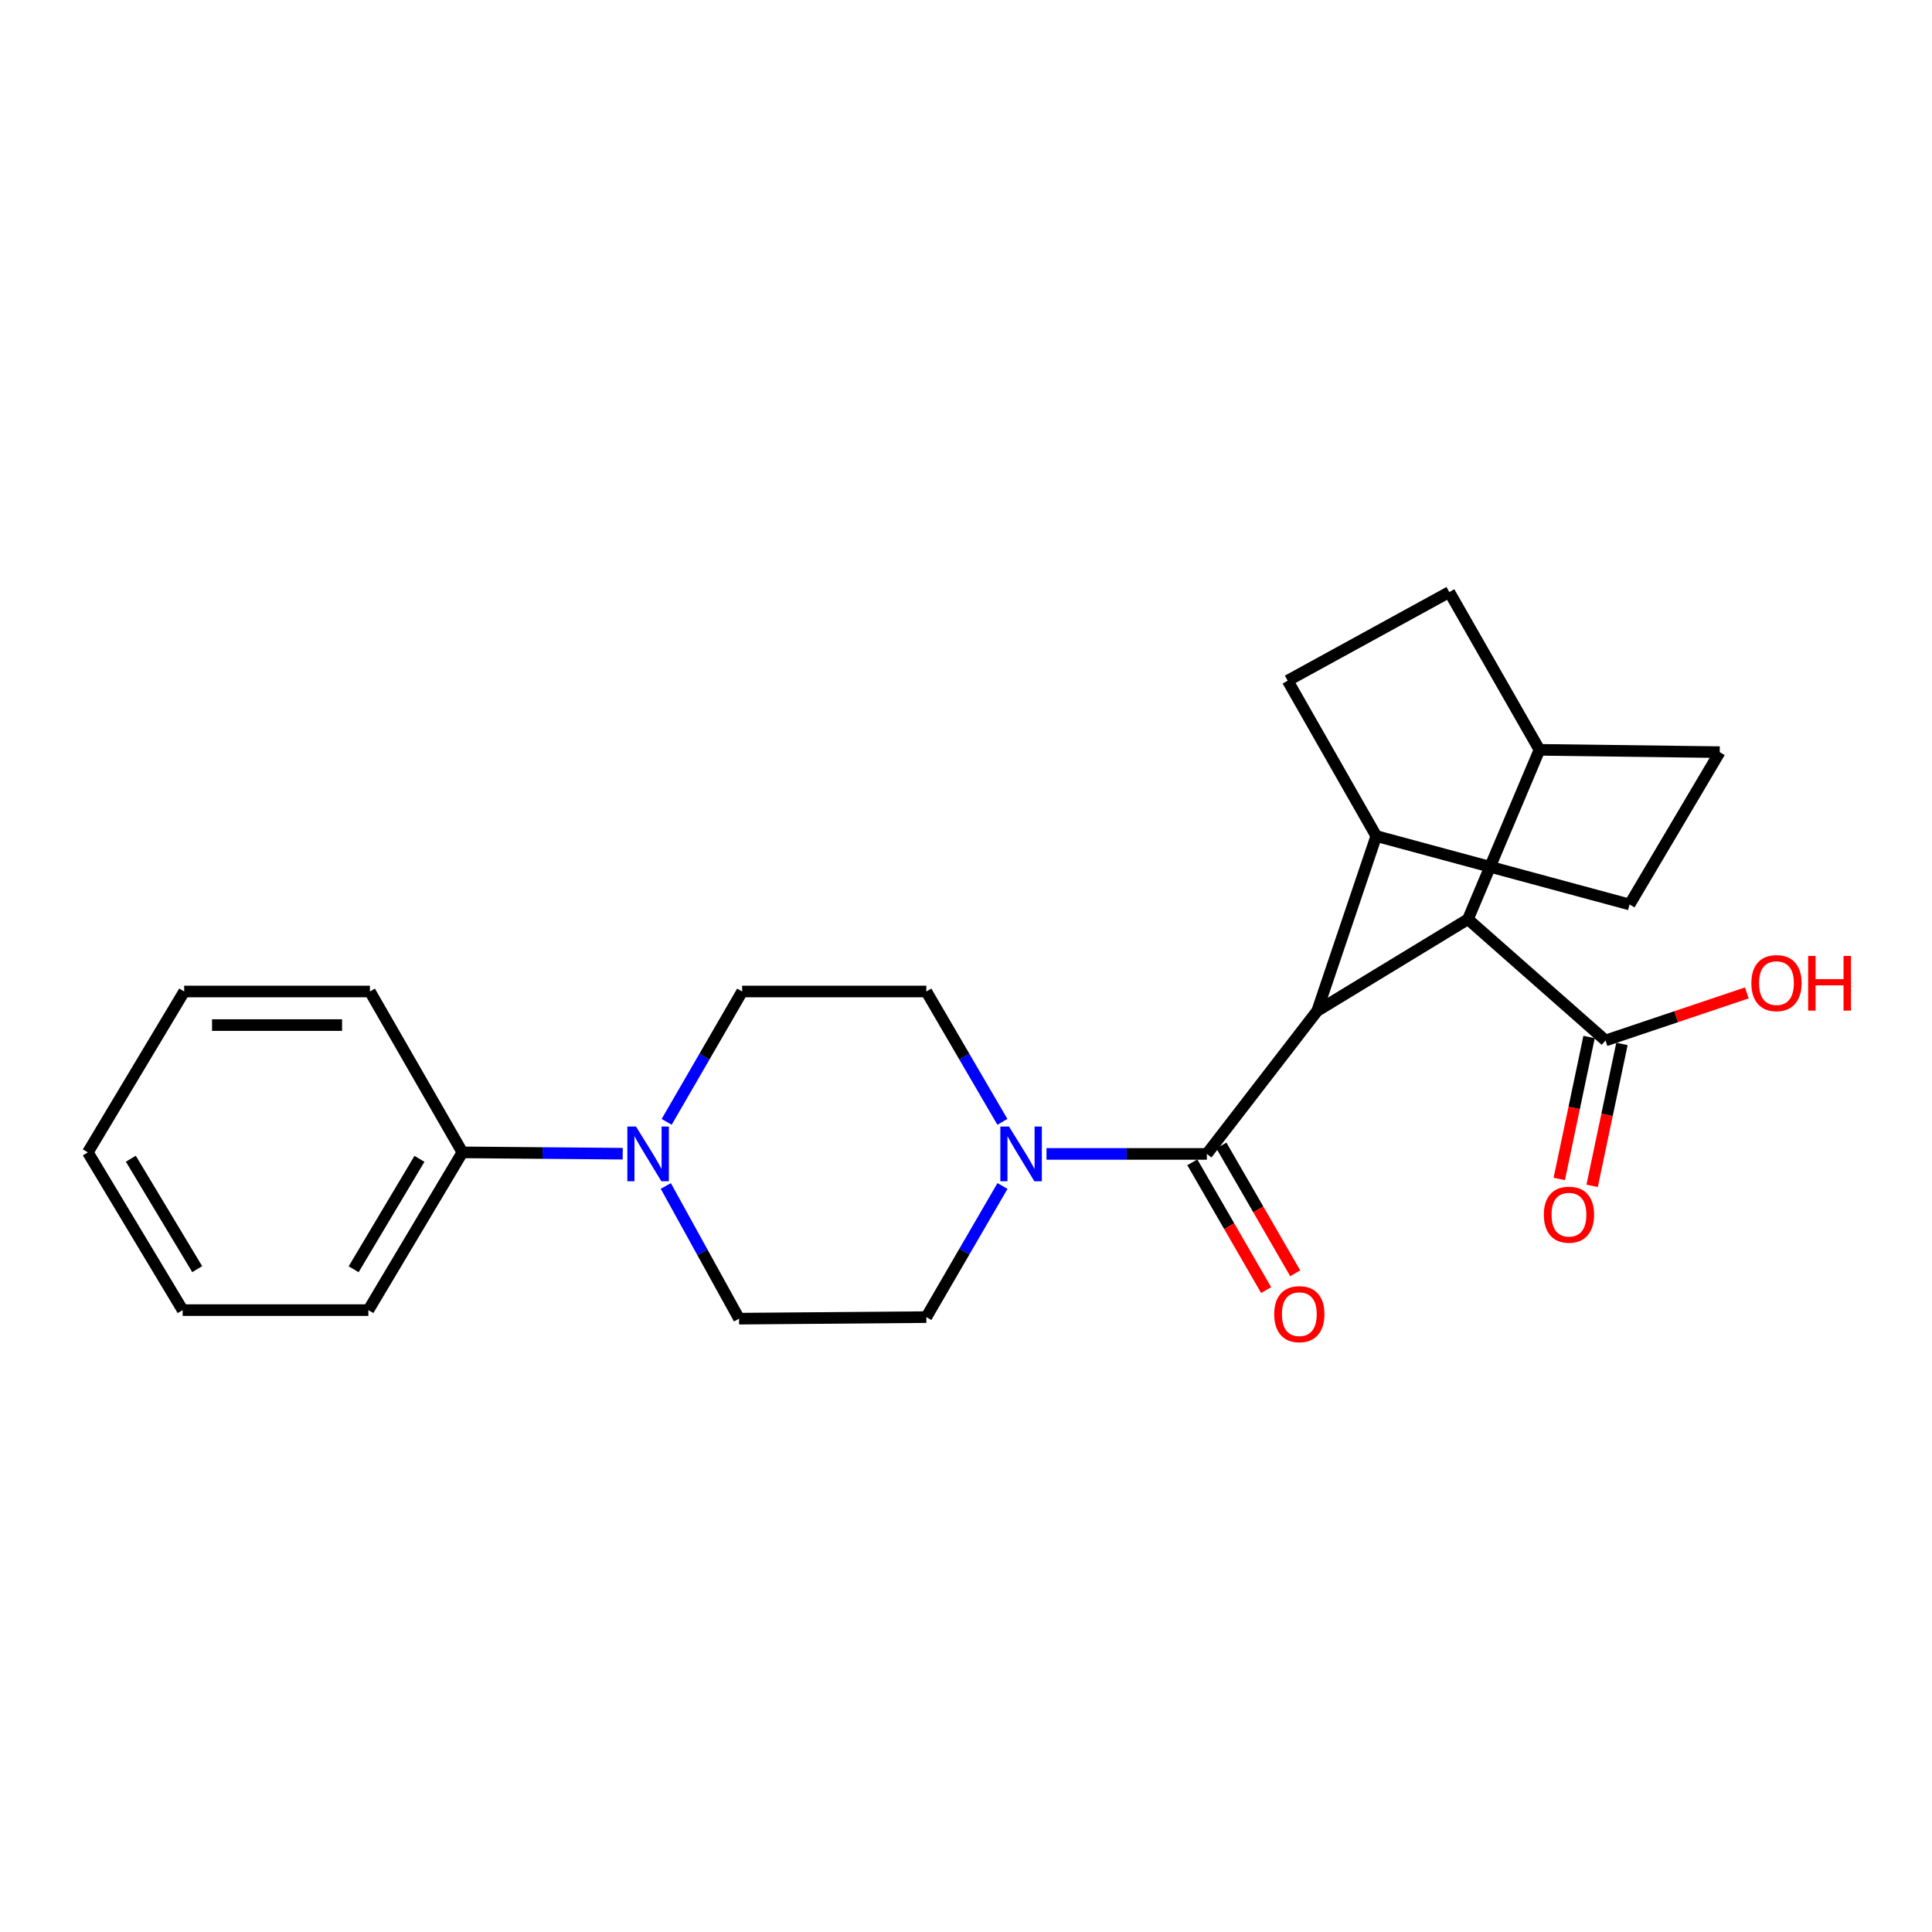 <?xml version='1.0' encoding='iso-8859-1'?>
<svg version='1.1' baseProfile='full'
              xmlns='http://www.w3.org/2000/svg'
                      xmlns:rdkit='http://www.rdkit.org/xml'
                      xmlns:xlink='http://www.w3.org/1999/xlink'
                  xml:space='preserve'
width='1000px' height='1000px' viewBox='0 0 1000 1000'>
<!-- END OF HEADER -->
<rect style='opacity:1.0;fill:#FFFFFF;stroke:none' width='1000' height='1000' x='0' y='0'> </rect>
<path class='bond-0' d='M 624.67,597.263 L 681.784,523.249' style='fill:none;fill-rule:evenodd;stroke:#000000;stroke-width:6px;stroke-linecap:butt;stroke-linejoin:miter;stroke-opacity:1' />
<path class='bond-1' d='M 624.67,597.263 L 583.167,597.263' style='fill:none;fill-rule:evenodd;stroke:#000000;stroke-width:6px;stroke-linecap:butt;stroke-linejoin:miter;stroke-opacity:1' />
<path class='bond-1' d='M 583.167,597.263 L 541.664,597.263' style='fill:none;fill-rule:evenodd;stroke:#0000FF;stroke-width:6px;stroke-linecap:butt;stroke-linejoin:miter;stroke-opacity:1' />
<path class='bond-6' d='M 617.144,601.611 L 636.248,634.685' style='fill:none;fill-rule:evenodd;stroke:#000000;stroke-width:6px;stroke-linecap:butt;stroke-linejoin:miter;stroke-opacity:1' />
<path class='bond-6' d='M 636.248,634.685 L 655.353,667.76' style='fill:none;fill-rule:evenodd;stroke:#FF0000;stroke-width:6px;stroke-linecap:butt;stroke-linejoin:miter;stroke-opacity:1' />
<path class='bond-6' d='M 632.196,592.916 L 651.301,625.99' style='fill:none;fill-rule:evenodd;stroke:#000000;stroke-width:6px;stroke-linecap:butt;stroke-linejoin:miter;stroke-opacity:1' />
<path class='bond-6' d='M 651.301,625.99 L 670.405,659.065' style='fill:none;fill-rule:evenodd;stroke:#FF0000;stroke-width:6px;stroke-linecap:butt;stroke-linejoin:miter;stroke-opacity:1' />
<path class='bond-2' d='M 681.784,523.249 L 759.807,475.802' style='fill:none;fill-rule:evenodd;stroke:#000000;stroke-width:6px;stroke-linecap:butt;stroke-linejoin:miter;stroke-opacity:1' />
<path class='bond-5' d='M 681.784,523.249 L 712.36,432.739' style='fill:none;fill-rule:evenodd;stroke:#000000;stroke-width:6px;stroke-linecap:butt;stroke-linejoin:miter;stroke-opacity:1' />
<path class='bond-8' d='M 518.839,580.67 L 499.155,546.933' style='fill:none;fill-rule:evenodd;stroke:#0000FF;stroke-width:6px;stroke-linecap:butt;stroke-linejoin:miter;stroke-opacity:1' />
<path class='bond-8' d='M 499.155,546.933 L 479.47,513.195' style='fill:none;fill-rule:evenodd;stroke:#000000;stroke-width:6px;stroke-linecap:butt;stroke-linejoin:miter;stroke-opacity:1' />
<path class='bond-9' d='M 518.88,613.865 L 499.175,647.801' style='fill:none;fill-rule:evenodd;stroke:#0000FF;stroke-width:6px;stroke-linecap:butt;stroke-linejoin:miter;stroke-opacity:1' />
<path class='bond-9' d='M 499.175,647.801 L 479.47,681.737' style='fill:none;fill-rule:evenodd;stroke:#000000;stroke-width:6px;stroke-linecap:butt;stroke-linejoin:miter;stroke-opacity:1' />
<path class='bond-4' d='M 759.807,475.802 L 831.011,538.546' style='fill:none;fill-rule:evenodd;stroke:#000000;stroke-width:6px;stroke-linecap:butt;stroke-linejoin:miter;stroke-opacity:1' />
<path class='bond-7' d='M 759.807,475.802 L 796.824,388.112' style='fill:none;fill-rule:evenodd;stroke:#000000;stroke-width:6px;stroke-linecap:butt;stroke-linejoin:miter;stroke-opacity:1' />
<path class='bond-3' d='M 344.618,613.859 L 363.574,648.199' style='fill:none;fill-rule:evenodd;stroke:#0000FF;stroke-width:6px;stroke-linecap:butt;stroke-linejoin:miter;stroke-opacity:1' />
<path class='bond-3' d='M 363.574,648.199 L 382.529,682.539' style='fill:none;fill-rule:evenodd;stroke:#000000;stroke-width:6px;stroke-linecap:butt;stroke-linejoin:miter;stroke-opacity:1' />
<path class='bond-12' d='M 322.315,597.154 L 280.826,596.808' style='fill:none;fill-rule:evenodd;stroke:#0000FF;stroke-width:6px;stroke-linecap:butt;stroke-linejoin:miter;stroke-opacity:1' />
<path class='bond-12' d='M 280.826,596.808 L 239.338,596.462' style='fill:none;fill-rule:evenodd;stroke:#000000;stroke-width:6px;stroke-linecap:butt;stroke-linejoin:miter;stroke-opacity:1' />
<path class='bond-24' d='M 345.065,580.675 L 364.603,546.935' style='fill:none;fill-rule:evenodd;stroke:#0000FF;stroke-width:6px;stroke-linecap:butt;stroke-linejoin:miter;stroke-opacity:1' />
<path class='bond-24' d='M 364.603,546.935 L 384.141,513.195' style='fill:none;fill-rule:evenodd;stroke:#000000;stroke-width:6px;stroke-linecap:butt;stroke-linejoin:miter;stroke-opacity:1' />
<path class='bond-13' d='M 822.505,536.76 L 814.791,573.491' style='fill:none;fill-rule:evenodd;stroke:#000000;stroke-width:6px;stroke-linecap:butt;stroke-linejoin:miter;stroke-opacity:1' />
<path class='bond-13' d='M 814.791,573.491 L 807.077,610.223' style='fill:none;fill-rule:evenodd;stroke:#FF0000;stroke-width:6px;stroke-linecap:butt;stroke-linejoin:miter;stroke-opacity:1' />
<path class='bond-13' d='M 839.517,540.333 L 831.803,577.064' style='fill:none;fill-rule:evenodd;stroke:#000000;stroke-width:6px;stroke-linecap:butt;stroke-linejoin:miter;stroke-opacity:1' />
<path class='bond-13' d='M 831.803,577.064 L 824.089,613.796' style='fill:none;fill-rule:evenodd;stroke:#FF0000;stroke-width:6px;stroke-linecap:butt;stroke-linejoin:miter;stroke-opacity:1' />
<path class='bond-18' d='M 831.011,538.546 L 867.585,526.239' style='fill:none;fill-rule:evenodd;stroke:#000000;stroke-width:6px;stroke-linecap:butt;stroke-linejoin:miter;stroke-opacity:1' />
<path class='bond-18' d='M 867.585,526.239 L 904.159,513.932' style='fill:none;fill-rule:evenodd;stroke:#FF0000;stroke-width:6px;stroke-linecap:butt;stroke-linejoin:miter;stroke-opacity:1' />
<path class='bond-14' d='M 712.36,432.739 L 666.496,352.321' style='fill:none;fill-rule:evenodd;stroke:#000000;stroke-width:6px;stroke-linecap:butt;stroke-linejoin:miter;stroke-opacity:1' />
<path class='bond-15' d='M 712.36,432.739 L 843.46,468.153' style='fill:none;fill-rule:evenodd;stroke:#000000;stroke-width:6px;stroke-linecap:butt;stroke-linejoin:miter;stroke-opacity:1' />
<path class='bond-25' d='M 796.824,388.112 L 890.125,389.309' style='fill:none;fill-rule:evenodd;stroke:#000000;stroke-width:6px;stroke-linecap:butt;stroke-linejoin:miter;stroke-opacity:1' />
<path class='bond-26' d='M 796.824,388.112 L 750.149,306.458' style='fill:none;fill-rule:evenodd;stroke:#000000;stroke-width:6px;stroke-linecap:butt;stroke-linejoin:miter;stroke-opacity:1' />
<path class='bond-10' d='M 479.47,513.195 L 384.141,513.195' style='fill:none;fill-rule:evenodd;stroke:#000000;stroke-width:6px;stroke-linecap:butt;stroke-linejoin:miter;stroke-opacity:1' />
<path class='bond-11' d='M 479.47,681.737 L 382.529,682.539' style='fill:none;fill-rule:evenodd;stroke:#000000;stroke-width:6px;stroke-linecap:butt;stroke-linejoin:miter;stroke-opacity:1' />
<path class='bond-19' d='M 239.338,596.462 L 190.674,678.116' style='fill:none;fill-rule:evenodd;stroke:#000000;stroke-width:6px;stroke-linecap:butt;stroke-linejoin:miter;stroke-opacity:1' />
<path class='bond-19' d='M 217.105,599.81 L 183.041,656.968' style='fill:none;fill-rule:evenodd;stroke:#000000;stroke-width:6px;stroke-linecap:butt;stroke-linejoin:miter;stroke-opacity:1' />
<path class='bond-20' d='M 239.338,596.462 L 191.466,513.195' style='fill:none;fill-rule:evenodd;stroke:#000000;stroke-width:6px;stroke-linecap:butt;stroke-linejoin:miter;stroke-opacity:1' />
<path class='bond-16' d='M 666.496,352.321 L 750.149,306.458' style='fill:none;fill-rule:evenodd;stroke:#000000;stroke-width:6px;stroke-linecap:butt;stroke-linejoin:miter;stroke-opacity:1' />
<path class='bond-17' d='M 843.46,468.153 L 890.125,389.309' style='fill:none;fill-rule:evenodd;stroke:#000000;stroke-width:6px;stroke-linecap:butt;stroke-linejoin:miter;stroke-opacity:1' />
<path class='bond-22' d='M 190.674,678.116 L 94.543,678.116' style='fill:none;fill-rule:evenodd;stroke:#000000;stroke-width:6px;stroke-linecap:butt;stroke-linejoin:miter;stroke-opacity:1' />
<path class='bond-21' d='M 191.466,513.195 L 95.335,513.195' style='fill:none;fill-rule:evenodd;stroke:#000000;stroke-width:6px;stroke-linecap:butt;stroke-linejoin:miter;stroke-opacity:1' />
<path class='bond-21' d='M 177.046,530.579 L 109.755,530.579' style='fill:none;fill-rule:evenodd;stroke:#000000;stroke-width:6px;stroke-linecap:butt;stroke-linejoin:miter;stroke-opacity:1' />
<path class='bond-27' d='M 95.335,513.195 L 45.455,596.462' style='fill:none;fill-rule:evenodd;stroke:#000000;stroke-width:6px;stroke-linecap:butt;stroke-linejoin:miter;stroke-opacity:1' />
<path class='bond-23' d='M 94.543,678.116 L 45.455,596.462' style='fill:none;fill-rule:evenodd;stroke:#000000;stroke-width:6px;stroke-linecap:butt;stroke-linejoin:miter;stroke-opacity:1' />
<path class='bond-23' d='M 102.078,656.911 L 67.716,599.753' style='fill:none;fill-rule:evenodd;stroke:#000000;stroke-width:6px;stroke-linecap:butt;stroke-linejoin:miter;stroke-opacity:1' />
<path  class='atom-2' d='M 522.26 583.103
L 531.54 598.103
Q 532.46 599.583, 533.94 602.263
Q 535.42 604.943, 535.5 605.103
L 535.5 583.103
L 539.26 583.103
L 539.26 611.423
L 535.38 611.423
L 525.42 595.023
Q 524.26 593.103, 523.02 590.903
Q 521.82 588.703, 521.46 588.023
L 521.46 611.423
L 517.78 611.423
L 517.78 583.103
L 522.26 583.103
' fill='#0000FF'/>
<path  class='atom-4' d='M 329.198 583.103
L 338.478 598.103
Q 339.398 599.583, 340.878 602.263
Q 342.358 604.943, 342.438 605.103
L 342.438 583.103
L 346.198 583.103
L 346.198 611.423
L 342.318 611.423
L 332.358 595.023
Q 331.198 593.103, 329.958 590.903
Q 328.758 588.703, 328.398 588.023
L 328.398 611.423
L 324.718 611.423
L 324.718 583.103
L 329.198 583.103
' fill='#0000FF'/>
<path  class='atom-7' d='M 659.532 680.204
Q 659.532 673.404, 662.892 669.604
Q 666.252 665.804, 672.532 665.804
Q 678.812 665.804, 682.172 669.604
Q 685.532 673.404, 685.532 680.204
Q 685.532 687.084, 682.132 691.004
Q 678.732 694.884, 672.532 694.884
Q 666.292 694.884, 662.892 691.004
Q 659.532 687.124, 659.532 680.204
M 672.532 691.684
Q 676.852 691.684, 679.172 688.804
Q 681.532 685.884, 681.532 680.204
Q 681.532 674.644, 679.172 671.844
Q 676.852 669.004, 672.532 669.004
Q 668.212 669.004, 665.852 671.804
Q 663.532 674.604, 663.532 680.204
Q 663.532 685.924, 665.852 688.804
Q 668.212 691.684, 672.532 691.684
' fill='#FF0000'/>
<path  class='atom-14' d='M 799.092 628.711
Q 799.092 621.911, 802.452 618.111
Q 805.812 614.311, 812.092 614.311
Q 818.372 614.311, 821.732 618.111
Q 825.092 621.911, 825.092 628.711
Q 825.092 635.591, 821.692 639.511
Q 818.292 643.391, 812.092 643.391
Q 805.852 643.391, 802.452 639.511
Q 799.092 635.631, 799.092 628.711
M 812.092 640.191
Q 816.412 640.191, 818.732 637.311
Q 821.092 634.391, 821.092 628.711
Q 821.092 623.151, 818.732 620.351
Q 816.412 617.511, 812.092 617.511
Q 807.772 617.511, 805.412 620.311
Q 803.092 623.111, 803.092 628.711
Q 803.092 634.431, 805.412 637.311
Q 807.772 640.191, 812.092 640.191
' fill='#FF0000'/>
<path  class='atom-19' d='M 906.493 508.852
Q 906.493 502.052, 909.853 498.252
Q 913.213 494.452, 919.493 494.452
Q 925.773 494.452, 929.133 498.252
Q 932.493 502.052, 932.493 508.852
Q 932.493 515.732, 929.093 519.652
Q 925.693 523.532, 919.493 523.532
Q 913.253 523.532, 909.853 519.652
Q 906.493 515.772, 906.493 508.852
M 919.493 520.332
Q 923.813 520.332, 926.133 517.452
Q 928.493 514.532, 928.493 508.852
Q 928.493 503.292, 926.133 500.492
Q 923.813 497.652, 919.493 497.652
Q 915.173 497.652, 912.813 500.452
Q 910.493 503.252, 910.493 508.852
Q 910.493 514.572, 912.813 517.452
Q 915.173 520.332, 919.493 520.332
' fill='#FF0000'/>
<path  class='atom-19' d='M 935.893 494.772
L 939.733 494.772
L 939.733 506.812
L 954.213 506.812
L 954.213 494.772
L 958.053 494.772
L 958.053 523.092
L 954.213 523.092
L 954.213 510.012
L 939.733 510.012
L 939.733 523.092
L 935.893 523.092
L 935.893 494.772
' fill='#FF0000'/>
</svg>
